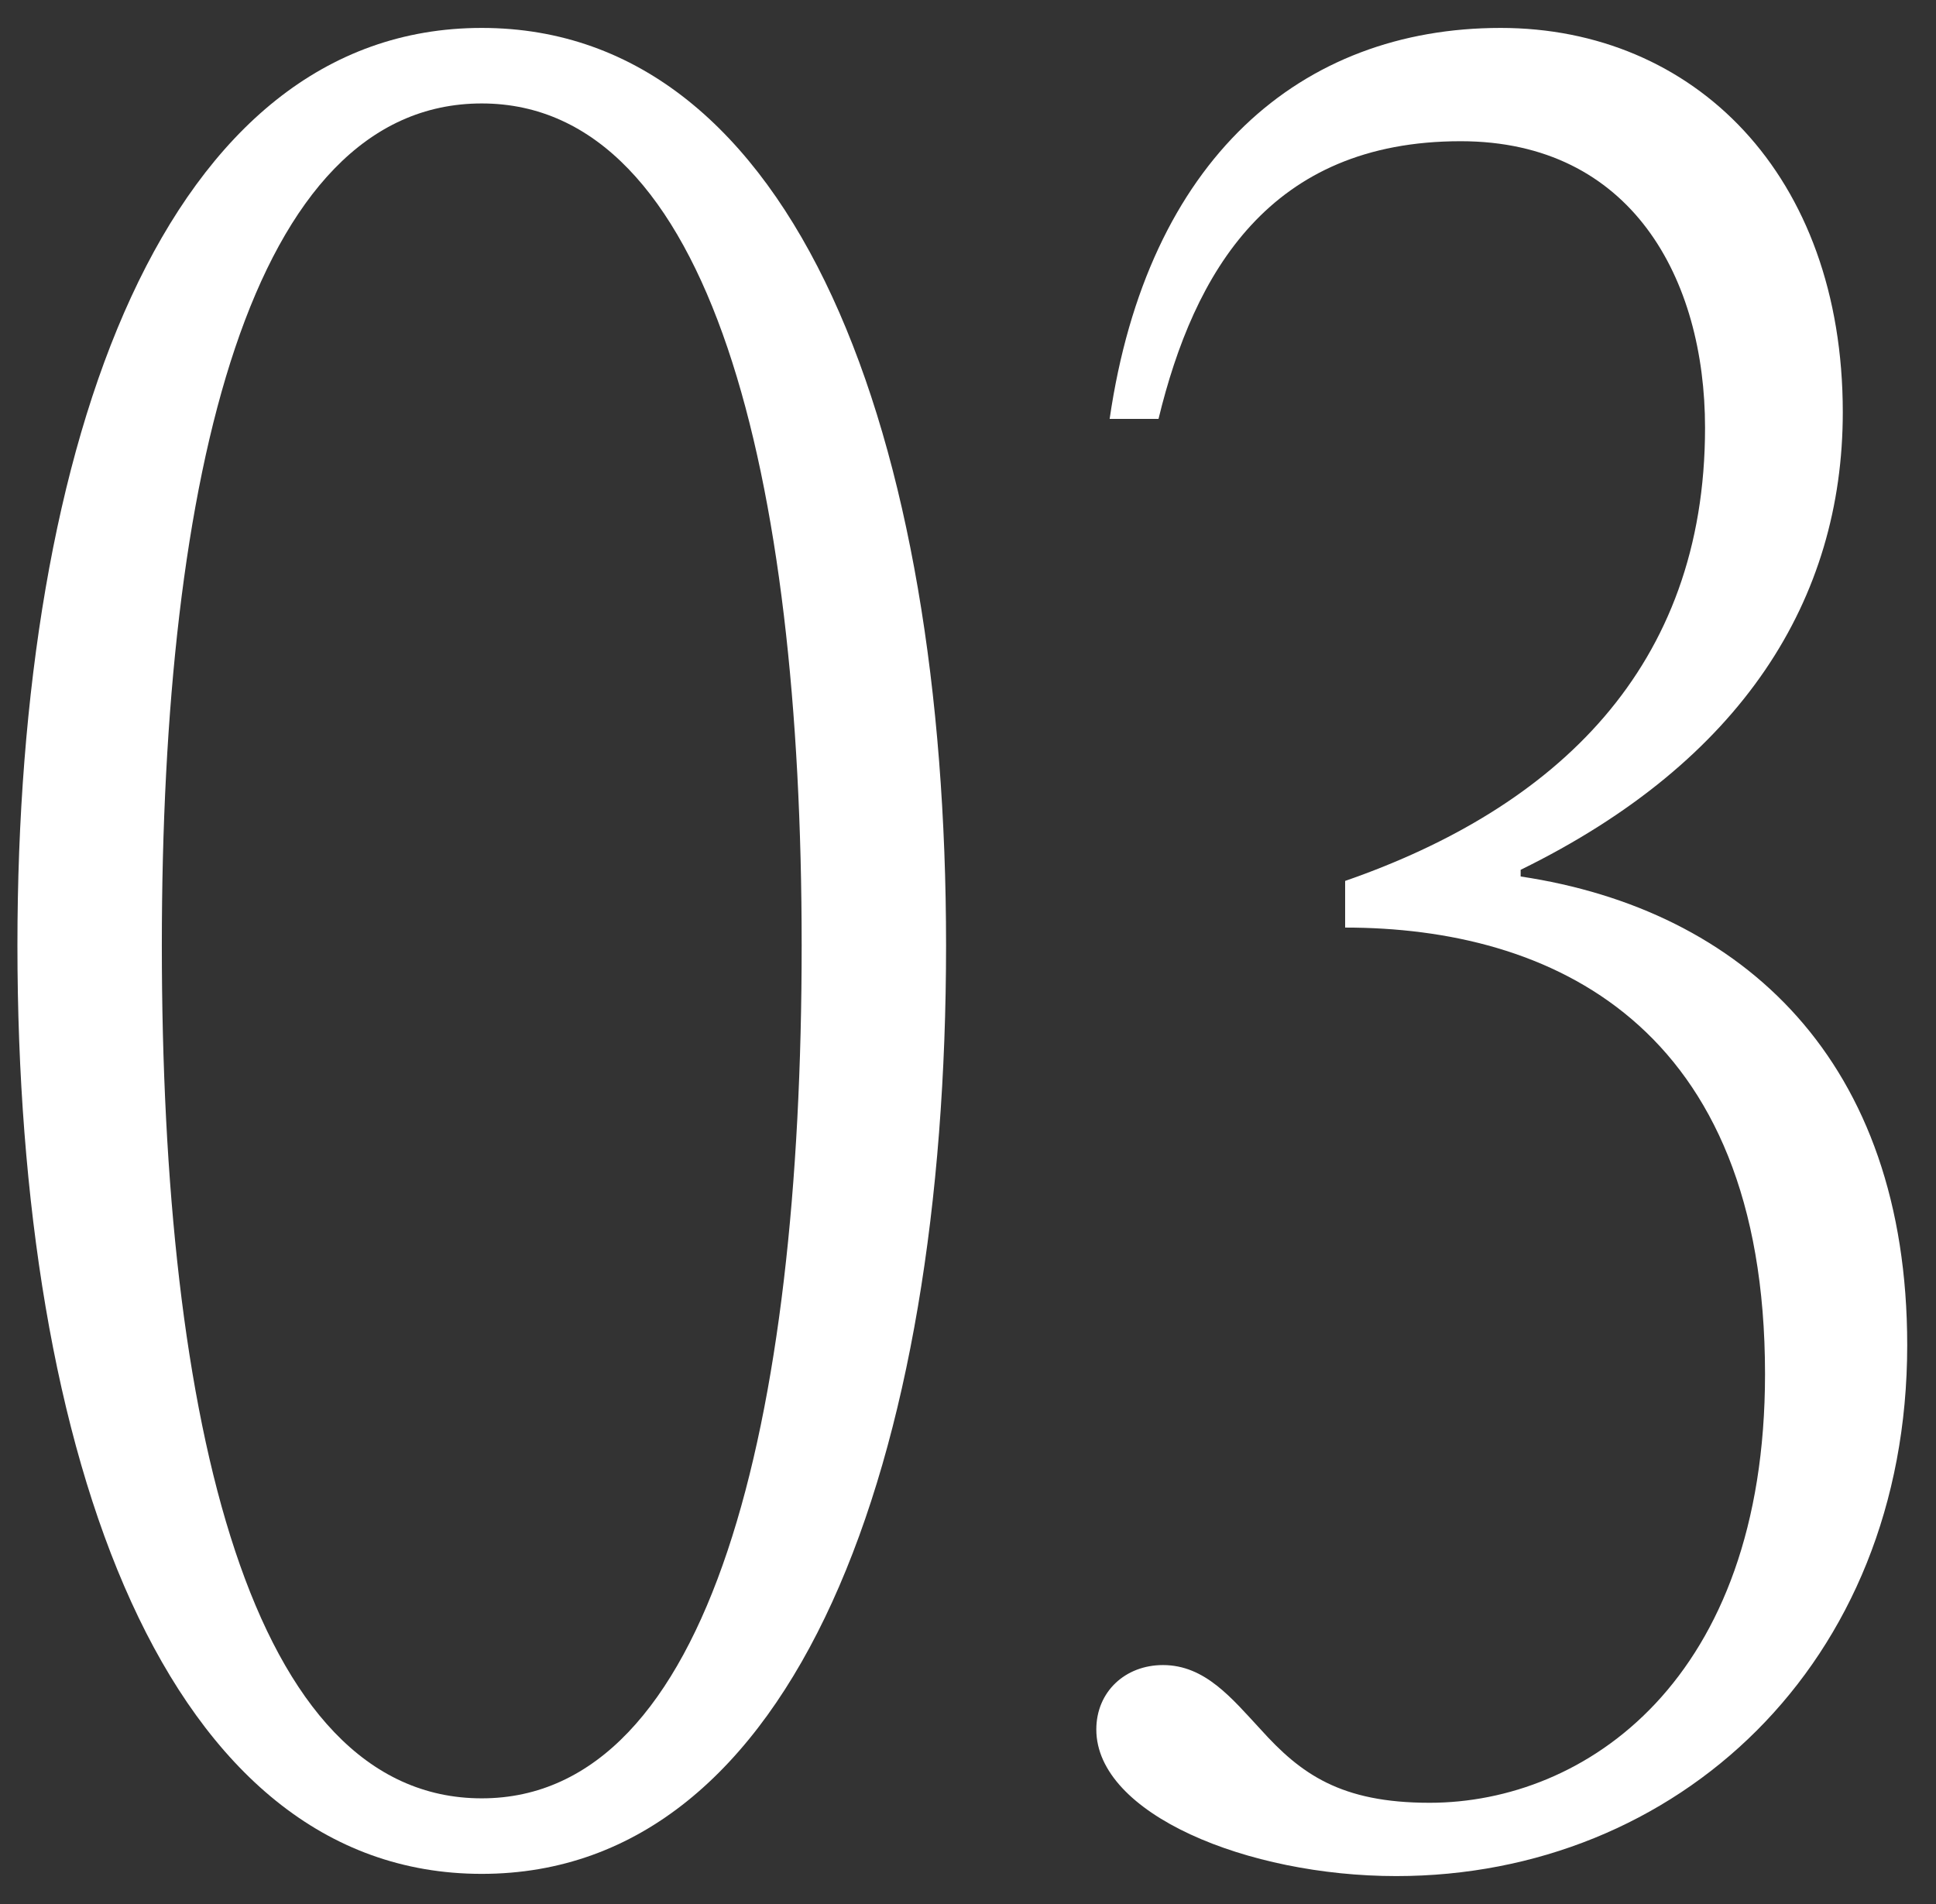 <svg width="61" height="60" viewBox="0 0 61 60" fill="none" xmlns="http://www.w3.org/2000/svg">
<rect x="0" y="0" width="61" height="60" fill="#333333" stroke="none"/>
<g id="03_svg">
<path id="Vector" d="M34.543 54.5C34.543 53.31 35.453 52.47 36.643 52.47C37.973 52.47 38.813 53.52 39.723 54.5C40.983 55.9 42.243 56.81 45.043 56.81C49.943 56.81 55.613 52.96 55.613 43.3C55.613 32.24 48.823 29.23 42.383 29.23V27.76C49.033 25.45 53.723 21.04 53.723 13.48C53.723 8.79 51.413 4.45 46.023 4.45C40.003 4.45 37.623 8.58 36.503 13.2H34.963C36.153 5.01 40.983 0.88 47.283 0.88C53.373 0.88 58.063 5.5 58.063 12.99C58.063 18.87 54.913 23.98 47.913 27.41V27.62C54.913 28.67 60.093 33.43 60.093 42.39C60.093 52.47 52.813 59.12 43.993 59.12C39.303 59.12 34.543 57.16 34.543 54.5Z" fill="white"/>
<path id="Vector_2" d="M15.179 59.05C5.239 59.05 0.549 45.96 0.549 29.79C0.549 13.83 5.239 0.88 15.179 0.88C25.119 0.88 29.809 13.83 29.809 29.79C29.809 45.96 25.119 59.05 15.179 59.05ZM15.179 56.67C22.389 56.67 25.259 44.84 25.259 29.79C25.259 14.95 22.389 3.26 15.179 3.26C7.899 3.26 5.099 14.95 5.099 29.79C5.099 44.84 7.899 56.67 15.179 56.67Z" fill="white"/>
</g>
</svg>
